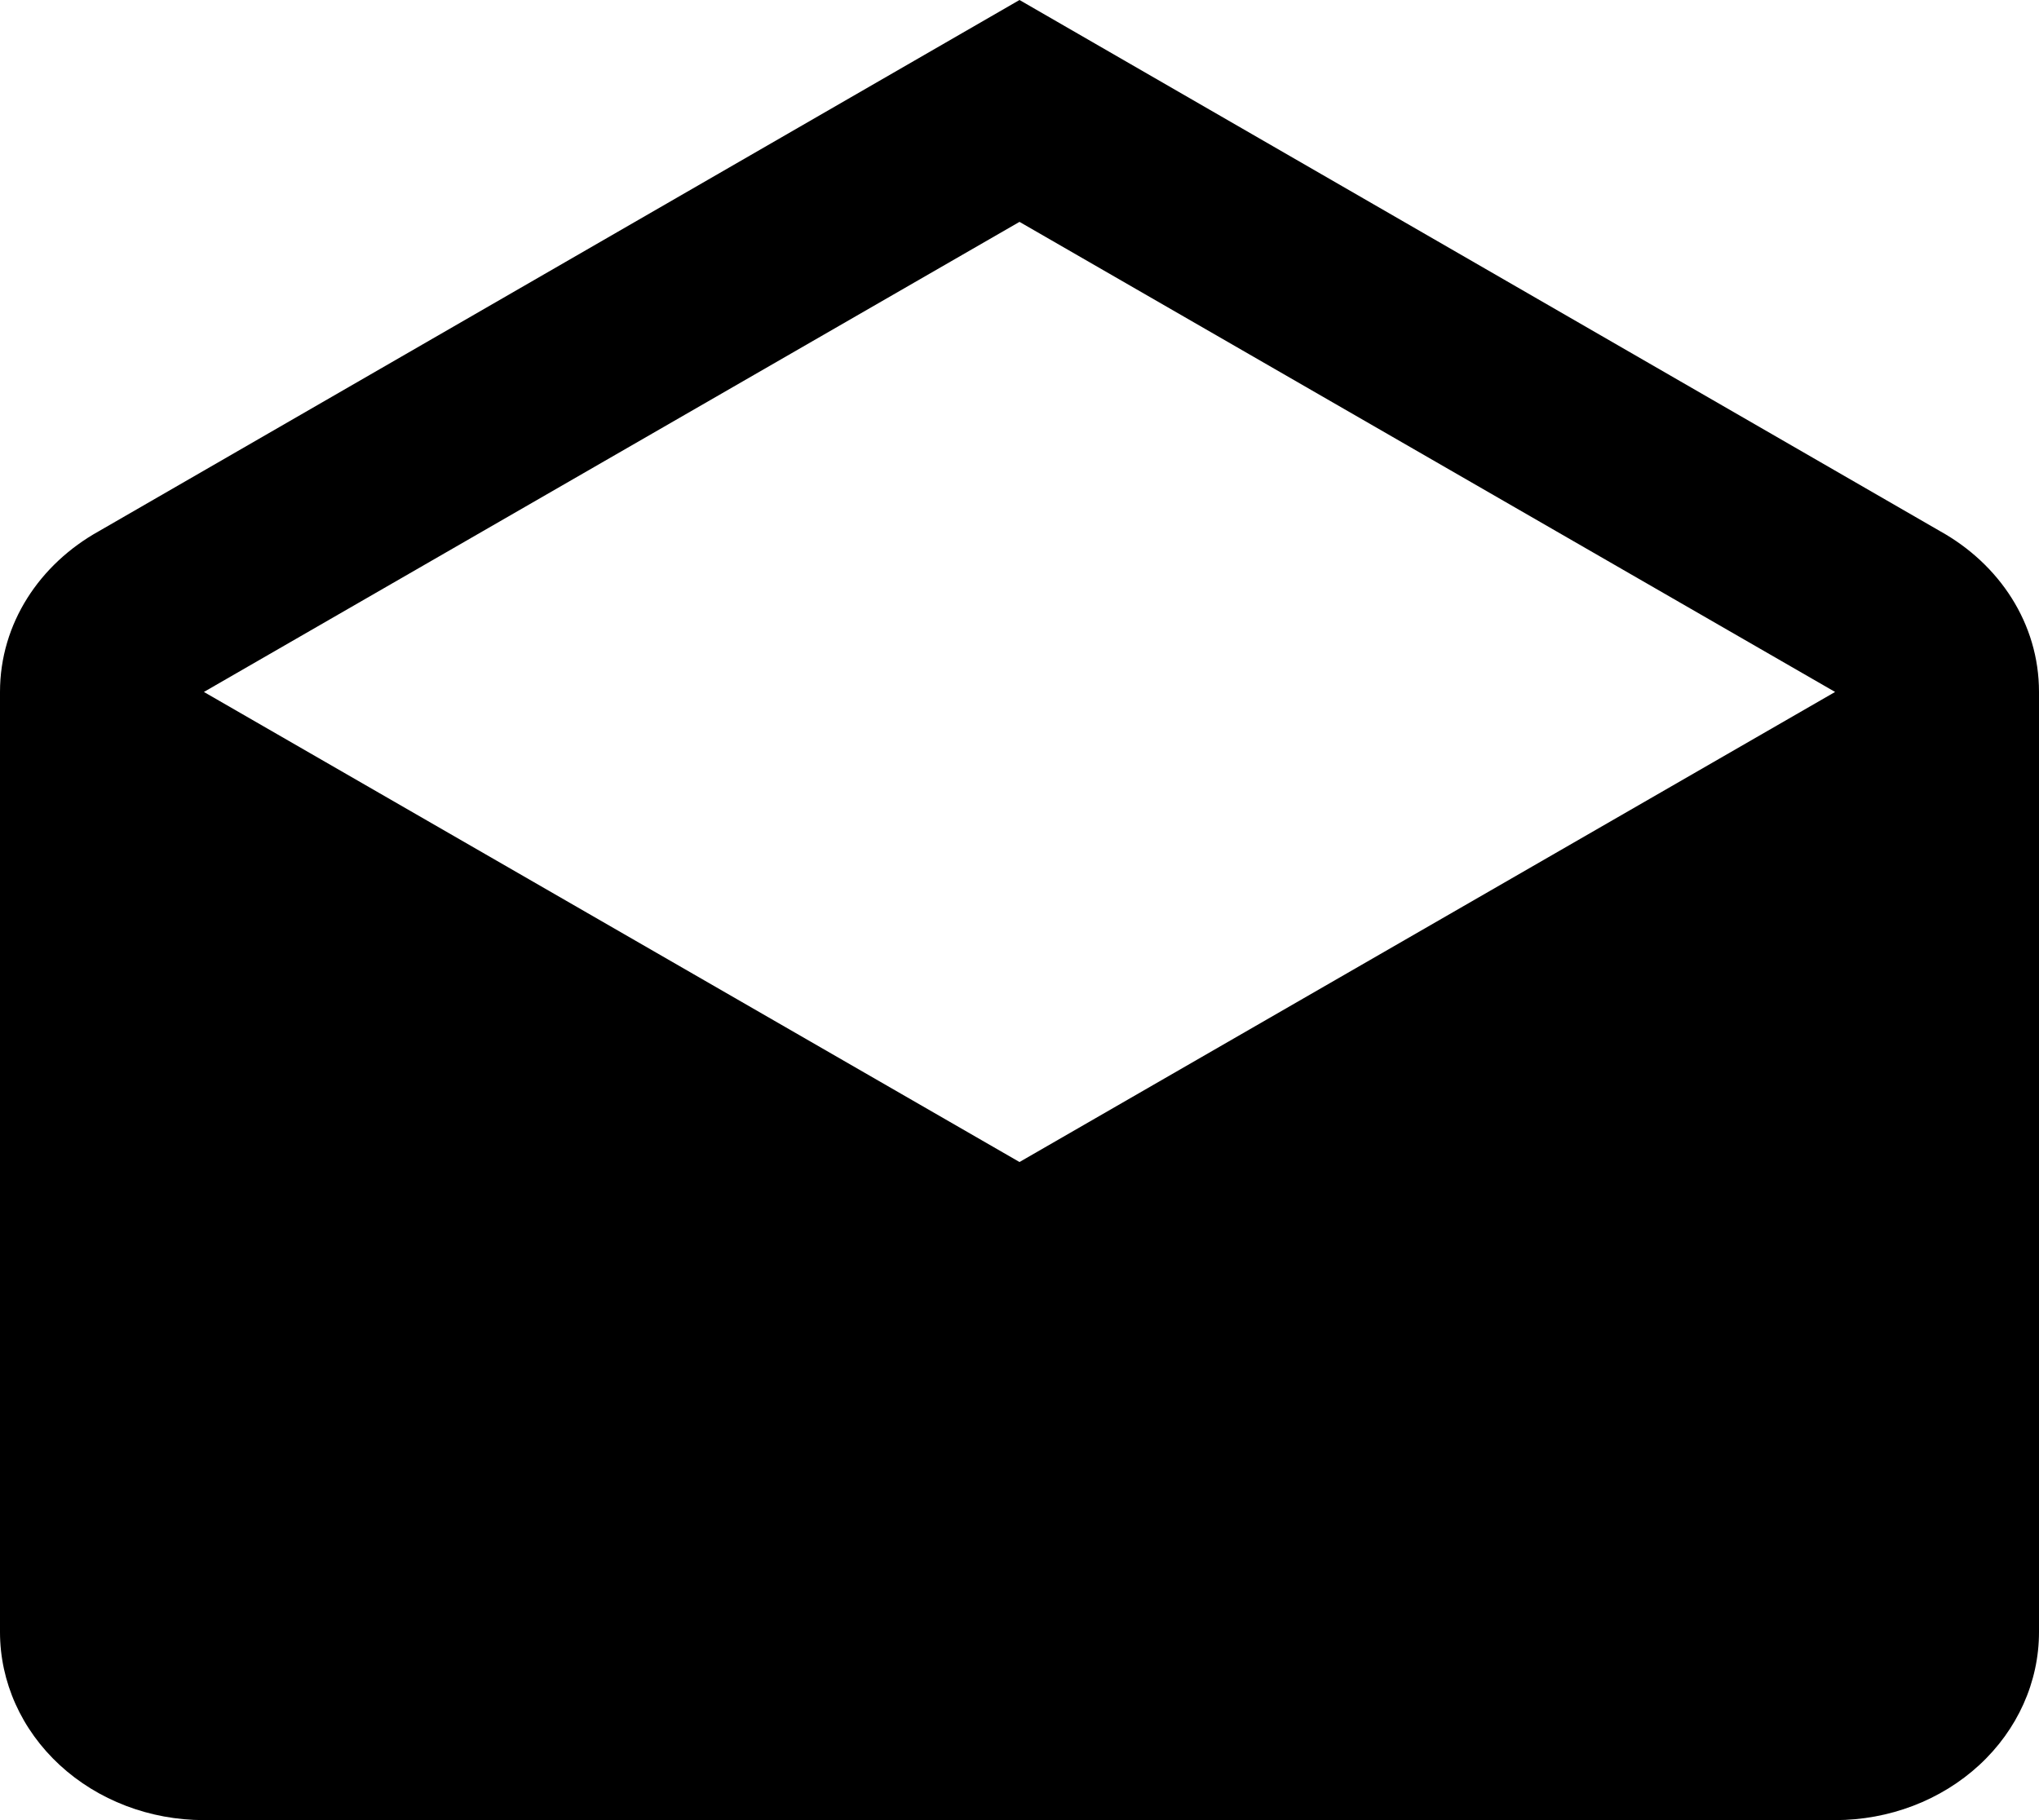 <?xml version="1.0" encoding="UTF-8"?> <svg xmlns="http://www.w3.org/2000/svg" width="112" height="100" viewBox="0 0 112 100" fill="none"> <path d="M11.2 38.017L56 63.843L100.8 38.017L56 12.19L11.2 38.017ZM112 38.017V89.669C112 92.409 110.82 95.037 108.72 96.974C106.619 98.912 103.77 100 100.8 100H11.2C8.23 100 5.381 98.912 3.28 96.974C1.18 95.037 0 92.409 0 89.669V38.017C0 34.246 2.184 30.992 5.432 29.184L56 0L106.568 29.184C109.816 30.992 112 34.246 112 38.017Z" fill="black"></path> </svg> 